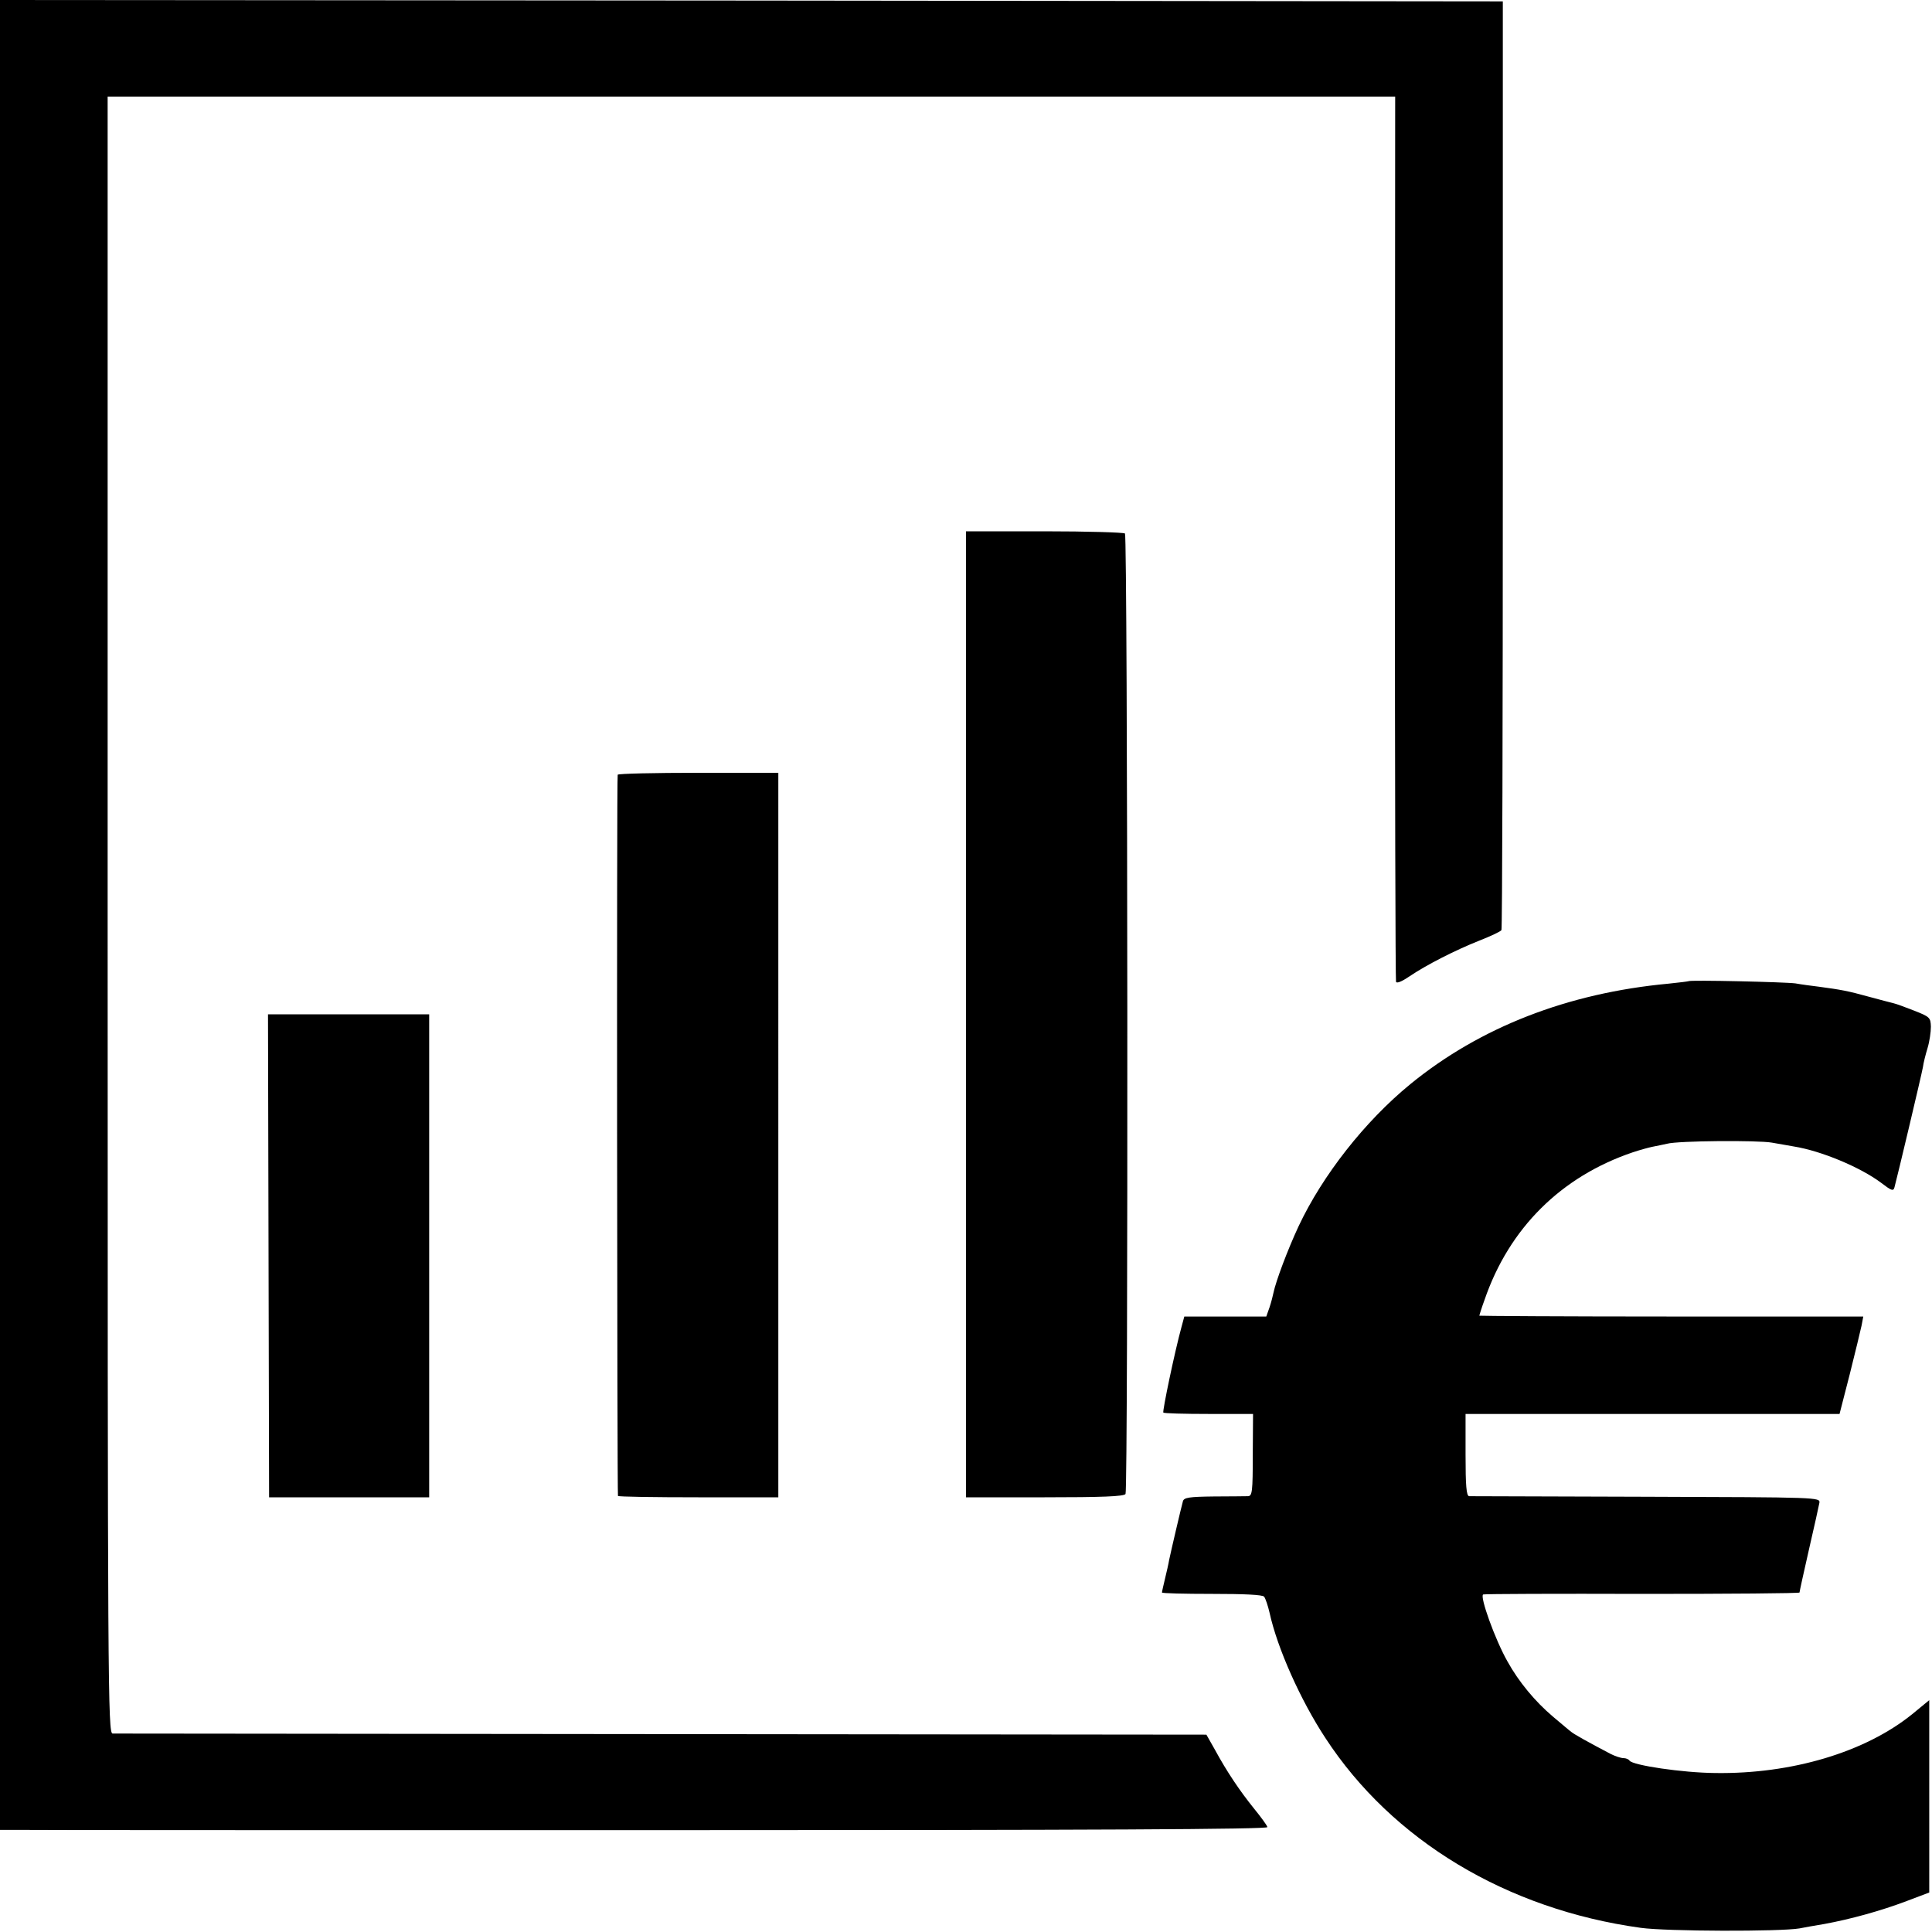 <svg version="1" xmlns="http://www.w3.org/2000/svg" width="933.333" height="933.333" viewBox="0 0 700 700"><path d="M0 331.5V663h6.3c3.4.1 106.8.1 229.7.1 161 0 223.4-.3 223.2-1.1-.1-.6-2.3-3.6-4.9-6.8-5-6.2-9.7-13.1-14.2-21.4l-3-5.3-197.3-.2c-108.5-.1-198.1-.2-199-.2-1.7-.1-1.8-14.9-1.8-296.6V35h466.5l-.1 159.7c0 87.9.2 160.3.4 161 .2.7 2 0 4.8-1.9 6.2-4.2 16.6-9.5 25.4-13 4.1-1.6 7.7-3.3 8-3.8.3-.4.5-76.3.5-168.7V.5L272.2.2 0 0v331.5z"/><path d="M350 367.5v175h28.5c20.5 0 28.8-.3 29.3-1.2 1-1.5.8-347-.2-348-.4-.4-13.6-.8-29.2-.8H350v175zM223.8 280.7c-.4.7-.2 259.9.1 261.3 0 .3 13.2.5 29.1.5h29V280h-28.9c-16 0-29.1.3-29.3.7zM611.8 355.5c-.2.1-3.4.5-7.3.9-36.5 3.4-68.3 15.8-93.5 36.4-16.5 13.5-31.8 33-40.5 51.5-4 8.6-8.2 19.8-9.1 24.1-.2 1-.8 3.4-1.4 5.2l-1.2 3.4H429.1l-1 3.7c-2.5 9.1-7 30.7-6.6 31.1.2.3 7.6.5 16.5.5h16l-.1 14.8c0 13.3-.2 14.9-1.7 15-.9 0-6.5.1-12.4.1-9 .1-10.8.4-11.2 1.7-.6 2.1-4.4 18.4-5 21.3-.2 1.3-.9 4.3-1.5 6.8s-1.1 4.7-1.1 5c0 .3 8.1.5 18.1.5 11.7 0 18.3.3 18.9 1 .5.6 1.4 3.3 2 5.9 2.8 12.8 11.2 31.6 20.2 45.3 24.2 37.1 65.7 62.1 114.3 68.8 9.4 1.3 50.5 1.4 57.5.2 1.4-.3 5.4-1 9-1.6 9.3-1.7 20.3-4.7 29.8-8.3l8.2-3.1V616l-6.2 5.1c-17.1 13.8-43.7 21.7-71.3 21.3-11.9-.1-30-2.8-31.1-4.5-.3-.5-1.3-.9-2.2-.9-.9 0-3-.7-4.6-1.5-8.2-4.3-13.2-7.1-14.3-8-.7-.5-3.6-3-6.6-5.5-6.5-5.5-12.4-12.6-16.5-20-4.5-7.9-10.2-23.8-8.8-24.3.6-.2 26.6-.3 57.9-.2 31.2 0 56.7-.2 56.7-.5s1.5-7.2 3.4-15.5c1.9-8.2 3.6-15.9 3.8-17 .3-2-.3-2-62.7-2.2-34.6-.1-63.6-.2-64.2-.2-1-.1-1.3-3.8-1.3-15v-14.8h135.5l3.7-14.4c2-7.9 3.9-15.9 4.3-17.7l.6-3.2h-69.6c-38.2 0-69.5-.2-69.5-.3 0-.2.8-2.8 1.9-5.8 8.9-25.9 27.7-44.6 53.7-53.4 2.4-.8 5.6-1.7 7.1-2 1.6-.3 3.9-.8 5.3-1.1 3.9-1.1 33-1.3 38-.4 2.5.4 6.1 1.1 8 1.4 9.9 1.6 24 7.5 31.5 13.1 3.8 2.9 4.5 3.2 4.9 1.7.9-3.2 9.8-40.7 10.3-43.5.2-1.6 1-4.7 1.7-7s1.2-5.8 1.2-7.7c-.1-3.3-.4-3.6-6-5.8-3.3-1.3-6.6-2.5-7.5-2.7-.9-.2-5-1.3-9.1-2.4-7.6-2.1-9.9-2.5-18-3.6-2.5-.3-6.3-.8-8.5-1.2-3.8-.5-38.1-1.3-38.7-.8zM97.3 455l.2 87.5h58v-175H97.1l.2 87.5z"/></svg>